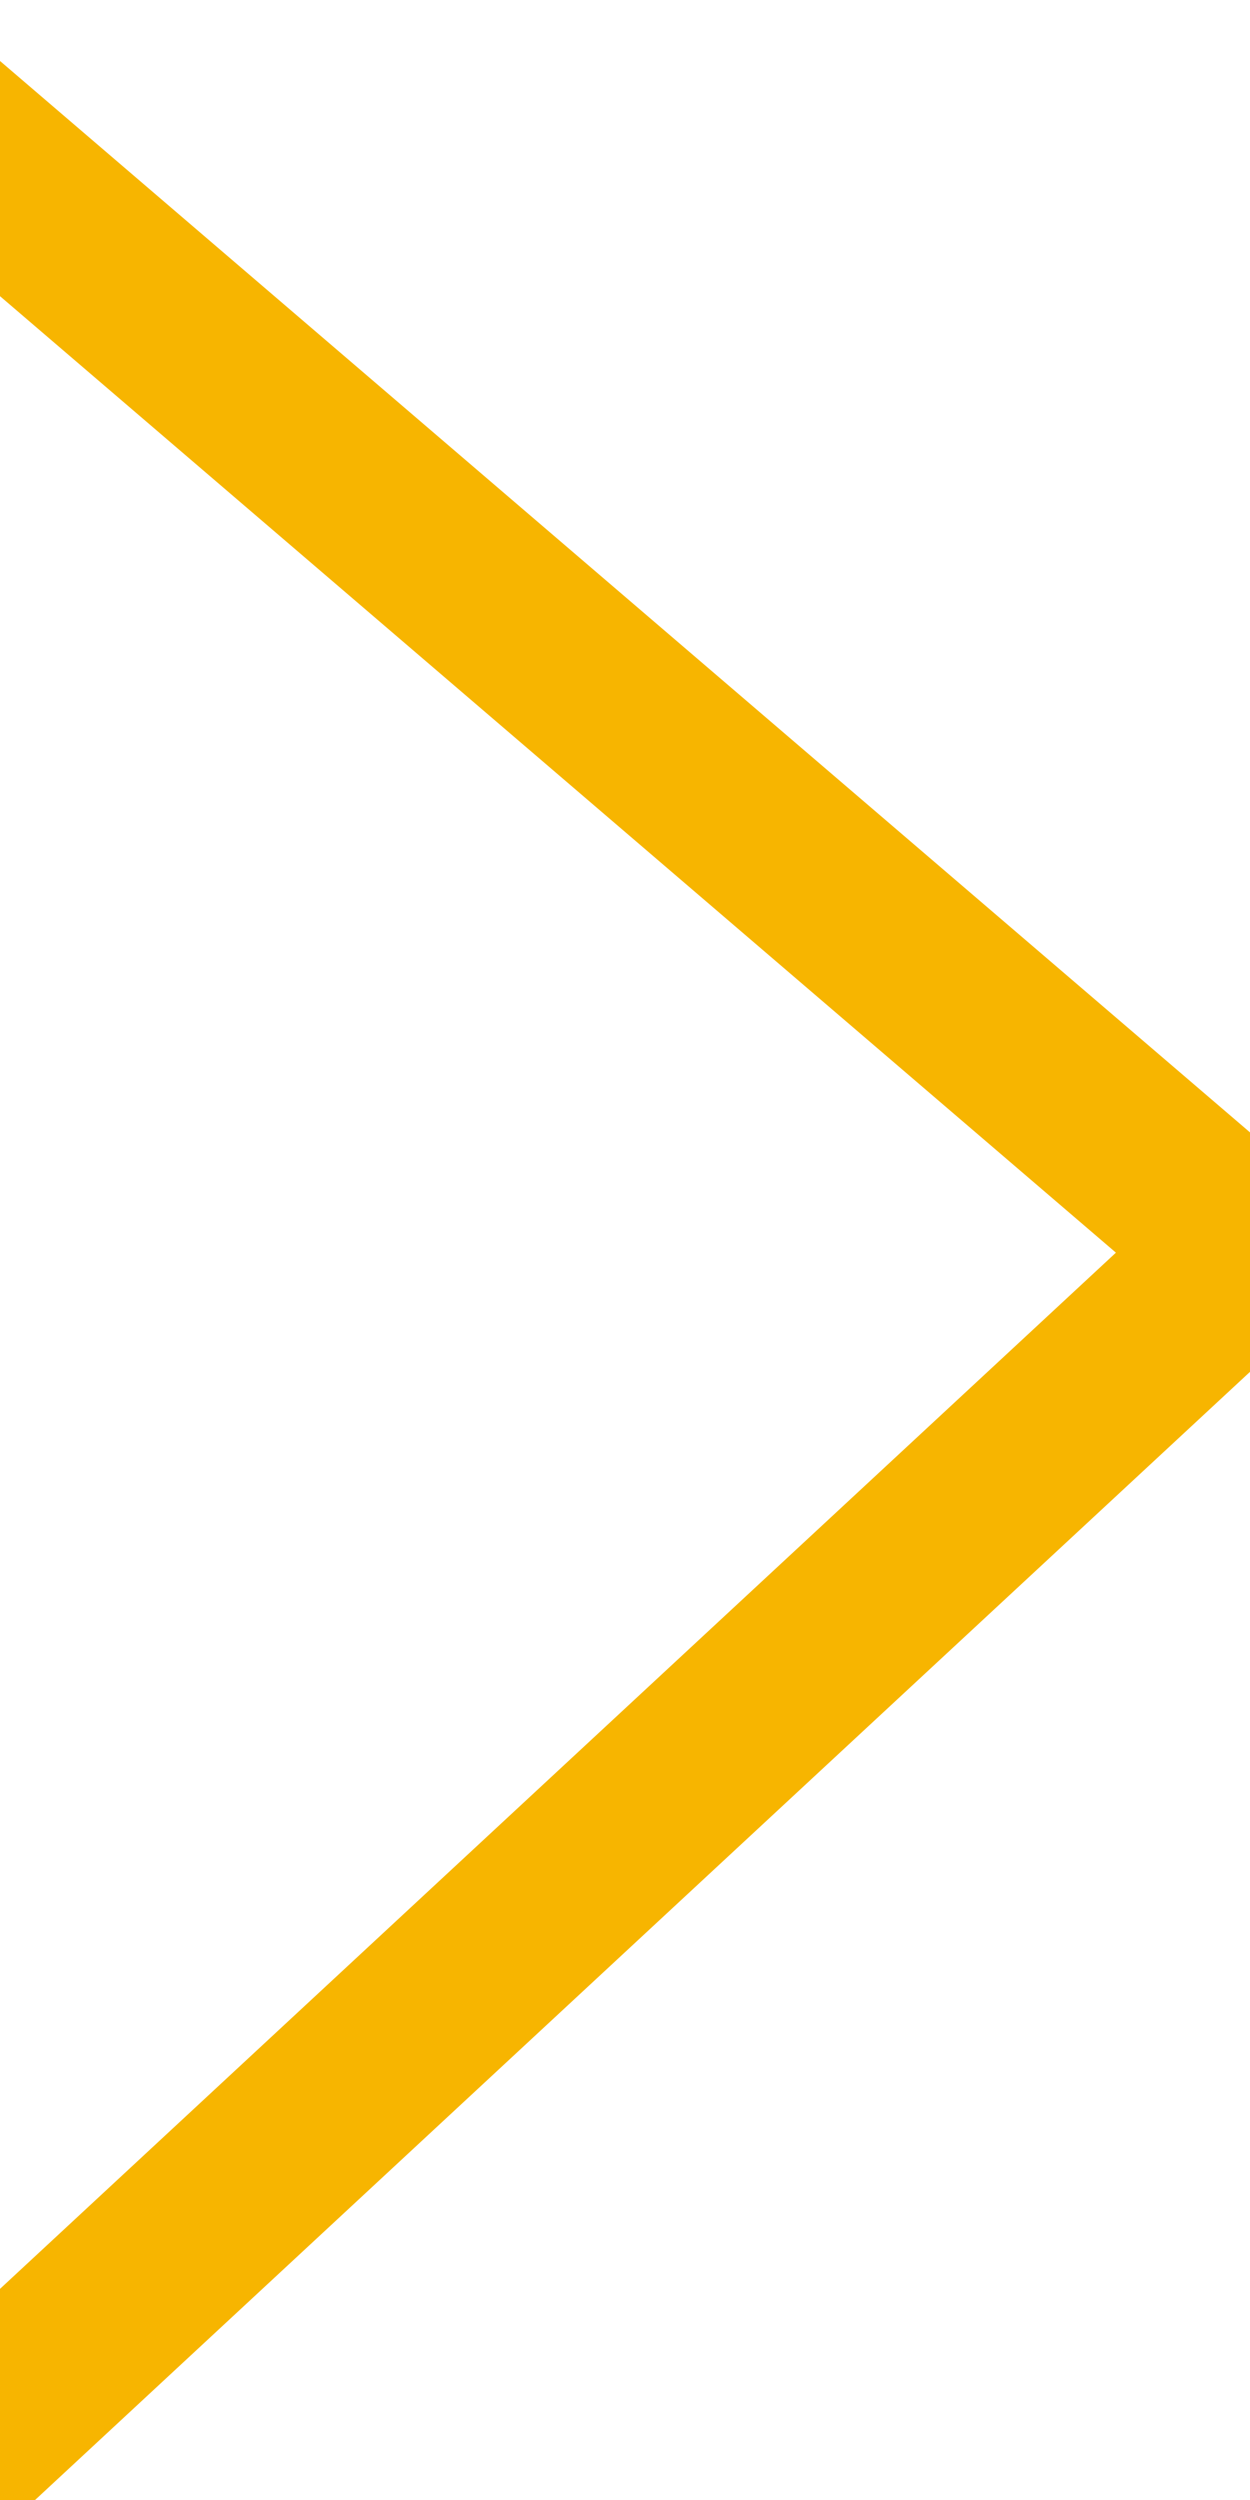 <?xml version="1.0" encoding="UTF-8"?>
<svg width="7px" height="14px" viewBox="0 0 7 14" version="1.1" xmlns="http://www.w3.org/2000/svg" xmlns:xlink="http://www.w3.org/1999/xlink">
    <!-- Generator: Sketch 57.1 (83088) - https://sketch.com -->
    <title>Line 4</title>
    <desc>Created with Sketch.</desc>
    <g id="v1.2" stroke="none" stroke-width="1" fill="none" fill-rule="evenodd" stroke-linecap="square">
        <g id="Desktop-HD-Copy-2" transform="translate(-625, -5182)" stroke="#F7B500">
            <g id="learn" transform="translate(-24, 4323)">
                <g id="Group-70" transform="translate(233, 188)">
                    <g id="Group-67" transform="translate(0, 224)">
                        <g id="Group-64" transform="translate(0, 5)">
                            <g id="Group-61" transform="translate(3, 259)">
                                <g id="Group-46" transform="translate(0, 170)">
                                    <polyline id="Line-4" points="413 14 420 20 413 26.5"></polyline>
                                </g>
                            </g>
                        </g>
                    </g>
                </g>
            </g>
        </g>
    </g>
</svg>